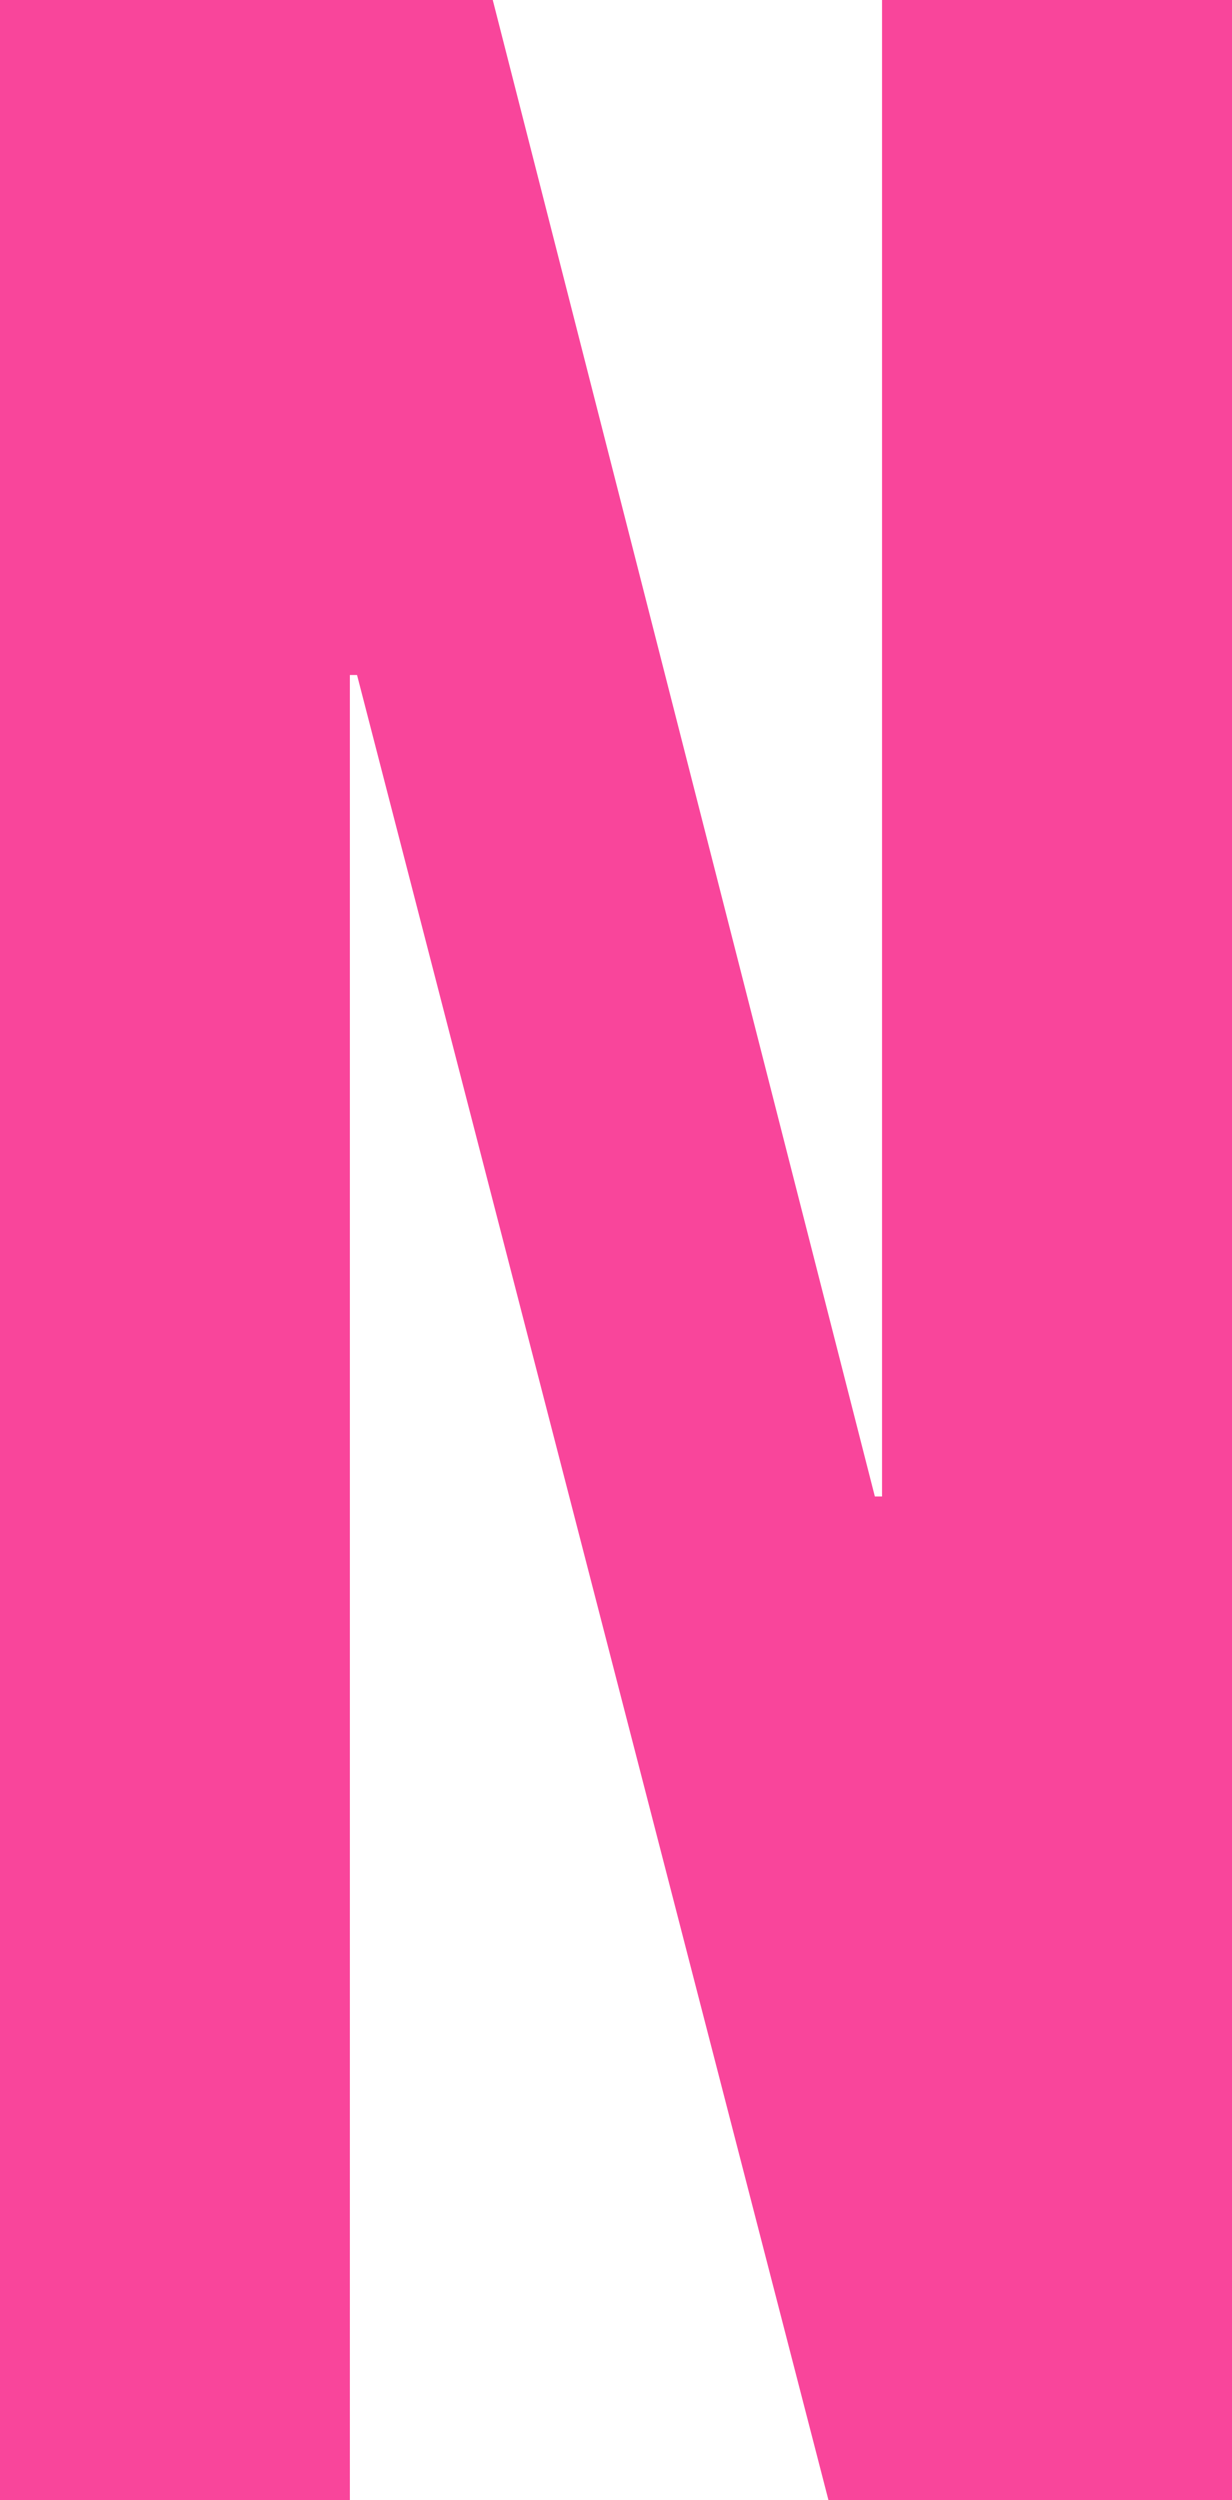 <?xml version="1.0" encoding="UTF-8"?><svg xmlns="http://www.w3.org/2000/svg" viewBox="0 0 128.81 261.35"><defs><style>.cls-1{isolation:isolate;}.cls-2{mix-blend-mode:multiply;}.cls-3{fill:#f9459b;}</style></defs><g class="cls-1"><g id="Livello_2"><g id="Livello_1-2"><g class="cls-2"><path class="cls-3" d="M0,0H51.52l39.95,156.43h.75V0h36.59V261.35h-42.19L37.33,70.56h-.75v190.78H0V0Z"/></g></g></g></g></svg>